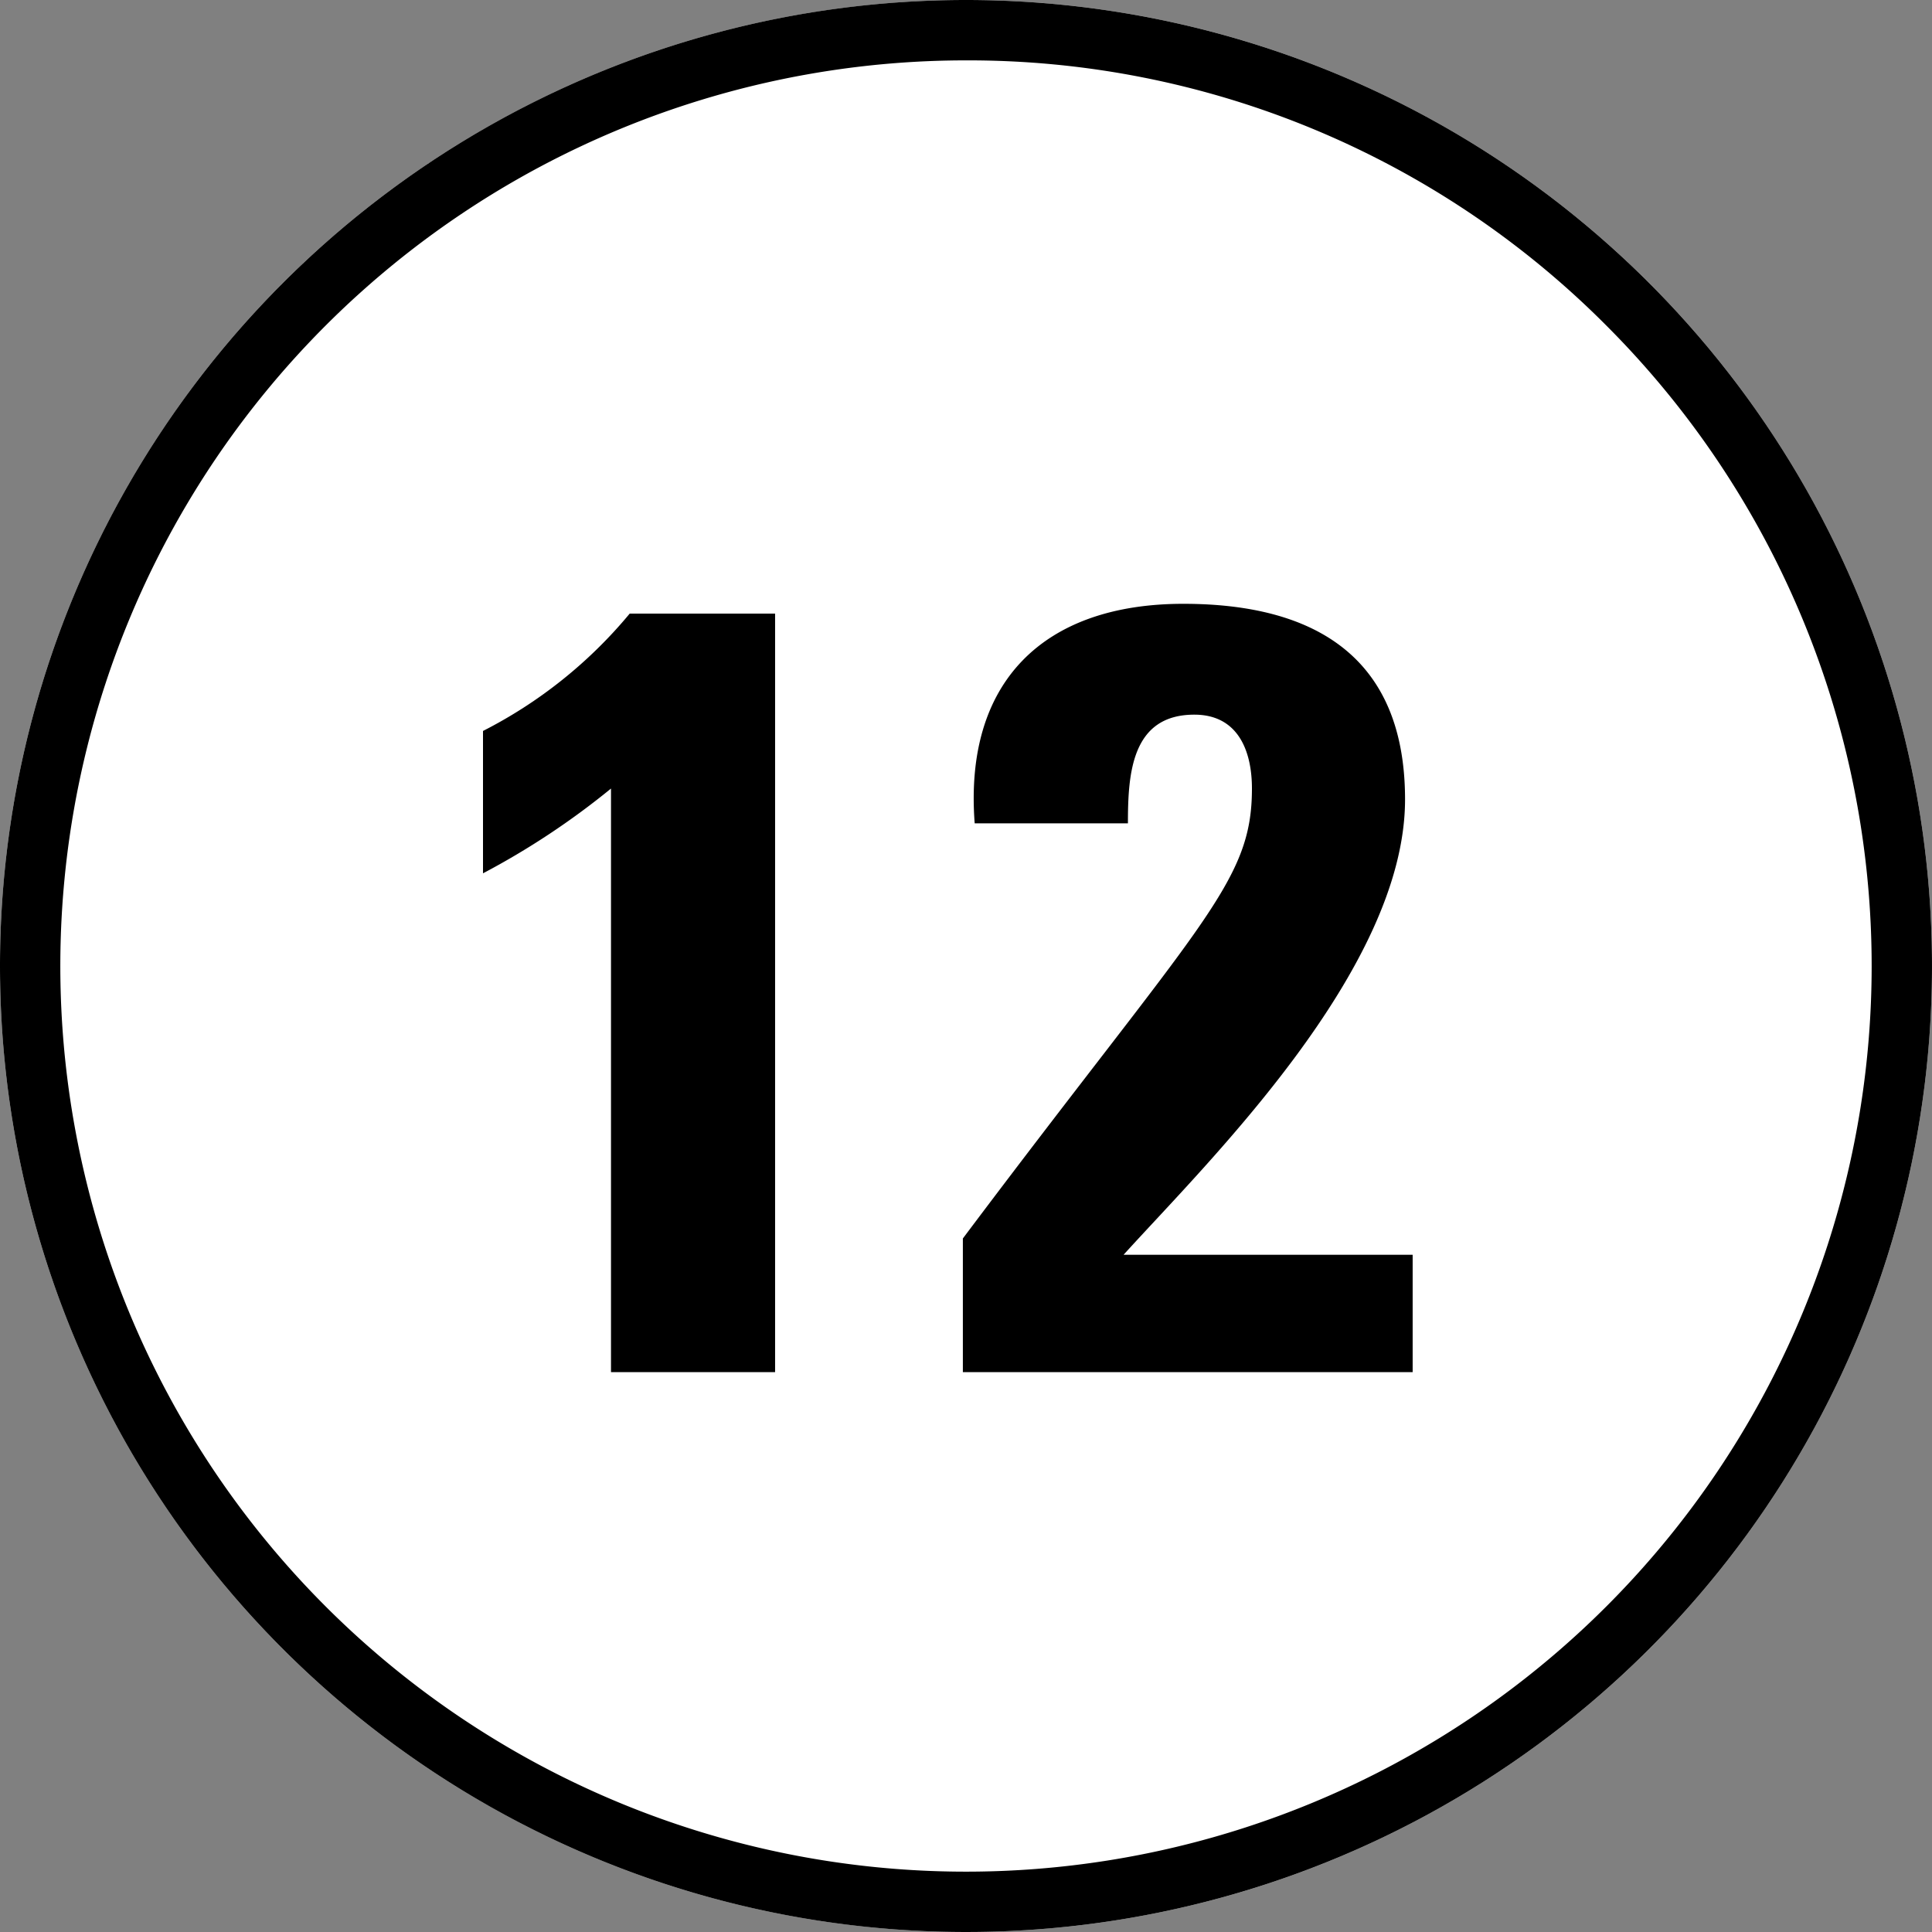 <svg xmlns="http://www.w3.org/2000/svg" width="32" height="32"><rect width="100%" height="100%" fill="#808080" stroke="none"/><g data-name="グループ 55390" transform="translate(17591 21590)"><circle data-name="楕円形 2810" cx="16" cy="16" r="16" transform="translate(-17591 -21590)" fill="#fff"/><path data-name="楕円形 2810 - アウトライン" d="M-17575-21589a15 15 0 00-10.607 25.607 15 15 0 1021.214-21.214A14.9 14.9 0 00-17575-21589m0-1a16 16 0 11-16 16 16 16 0 0116-16z"/><path data-name="パス 6884" d="M-17583-21575.535a12.761 12.761 0 002.12-1.404v9.666h2.718v-12.564h-2.408a7.684 7.684 0 01-2.43 1.944zm15.398 8.262v-1.944h-4.788c1.368-1.512 4.662-4.716 4.662-7.542 0-2.358-1.494-3.24-3.672-3.24-2.322 0-3.636 1.3-3.456 3.636h2.538c0-.81.054-1.8 1.1-1.8.72 0 .954.594.954 1.224 0 1.566-.828 2.178-4.788 7.452v2.214z"/></g></svg>